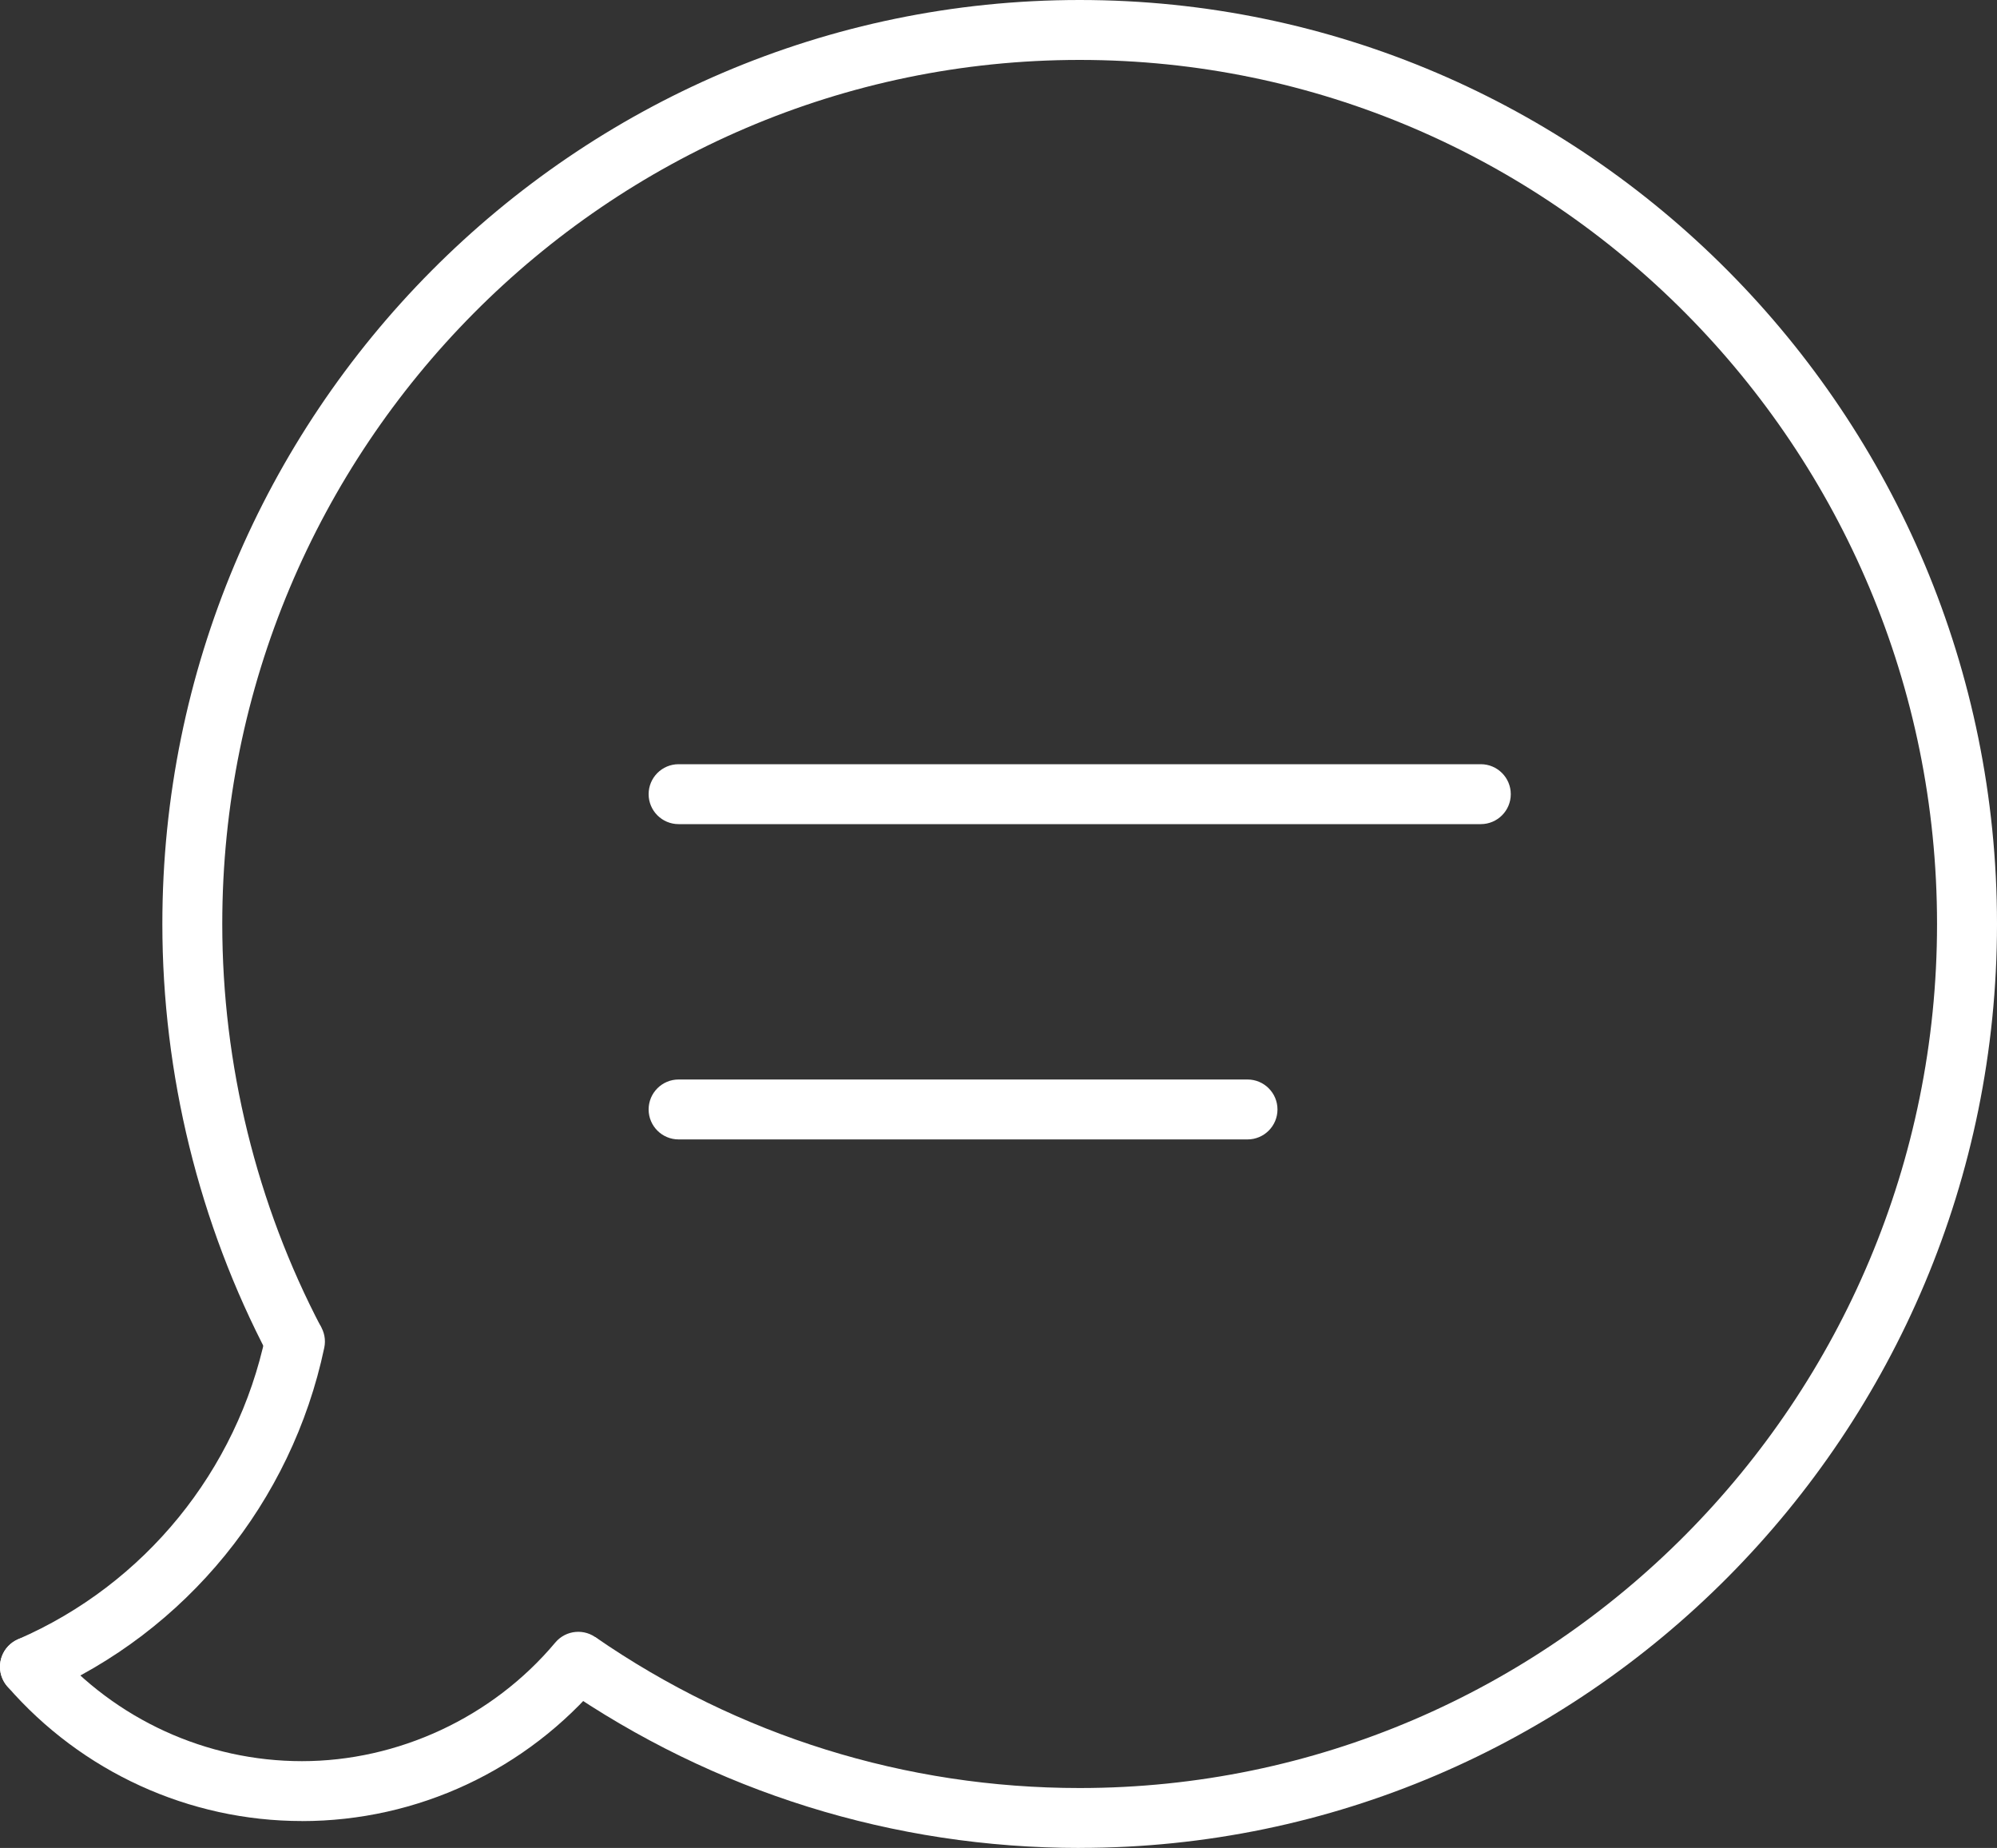 <?xml version="1.0" encoding="UTF-8"?><svg id="Layer_2" xmlns="http://www.w3.org/2000/svg" viewBox="0 0 400 370.07"><rect x="0" y="0" width="400" height="370.07" fill="#333333" stroke="none"/><defs><style>.cls-1{fill:#fff;}</style></defs><g id="Contact_Us"><g id="Icon-Contact"><path class="cls-1" d="M216.26,370.07c-37.29,0-73.19-11.19-103.83-32.35l6.82-9.87c28.62,19.77,62.16,30.22,97,30.22,94.7,0,171.74-77.62,171.74-173.03S310.96,12,216.26,12,44.52,89.62,44.52,185.03c0,28.17,6.87,56.12,19.85,80.84l-10.62,5.58c-13.89-26.44-21.23-56.32-21.23-86.42C32.52,83,114.94,0,216.26,0s183.74,83,183.74,185.03-82.43,185.03-183.74,185.03Z"/><path class="cls-1" d="M60.49,364.68c-22.61,0-44.12-9.83-59.02-26.96-2.17-2.5-1.91-6.29.59-8.46s6.29-1.91,8.46.59c12.62,14.51,30.83,22.84,49.96,22.84s38.09-8.66,50.75-23.76c2.13-2.54,5.92-2.87,8.45-.74,2.54,2.13,2.87,5.91.74,8.45-14.95,17.83-36.8,28.05-59.95,28.05Z"/><path class="cls-1" d="M6,339.78c-2.32,0-4.53-1.35-5.51-3.61-1.32-3.04.08-6.57,3.12-7.89,25.34-11,43.88-33.75,49.6-60.86.68-3.24,3.87-5.32,7.11-4.63s5.32,3.87,4.63,7.11c-6.52,30.91-27.66,56.85-56.56,69.39-.78.34-1.59.5-2.39.5Z"/><path class="cls-1" d="M296.61,165.04h-160.69c-3.31,0-6-2.69-6-6s2.69-6,6-6h160.69c3.31,0,6,2.69,6,6s-2.69,6-6,6Z"/><path class="cls-1" d="M249.88,228.18h-113.96c-3.31,0-6-2.69-6-6s2.69-6,6-6h113.96c3.31,0,6,2.69,6,6s-2.69,6-6,6Z"/></g></g></svg>